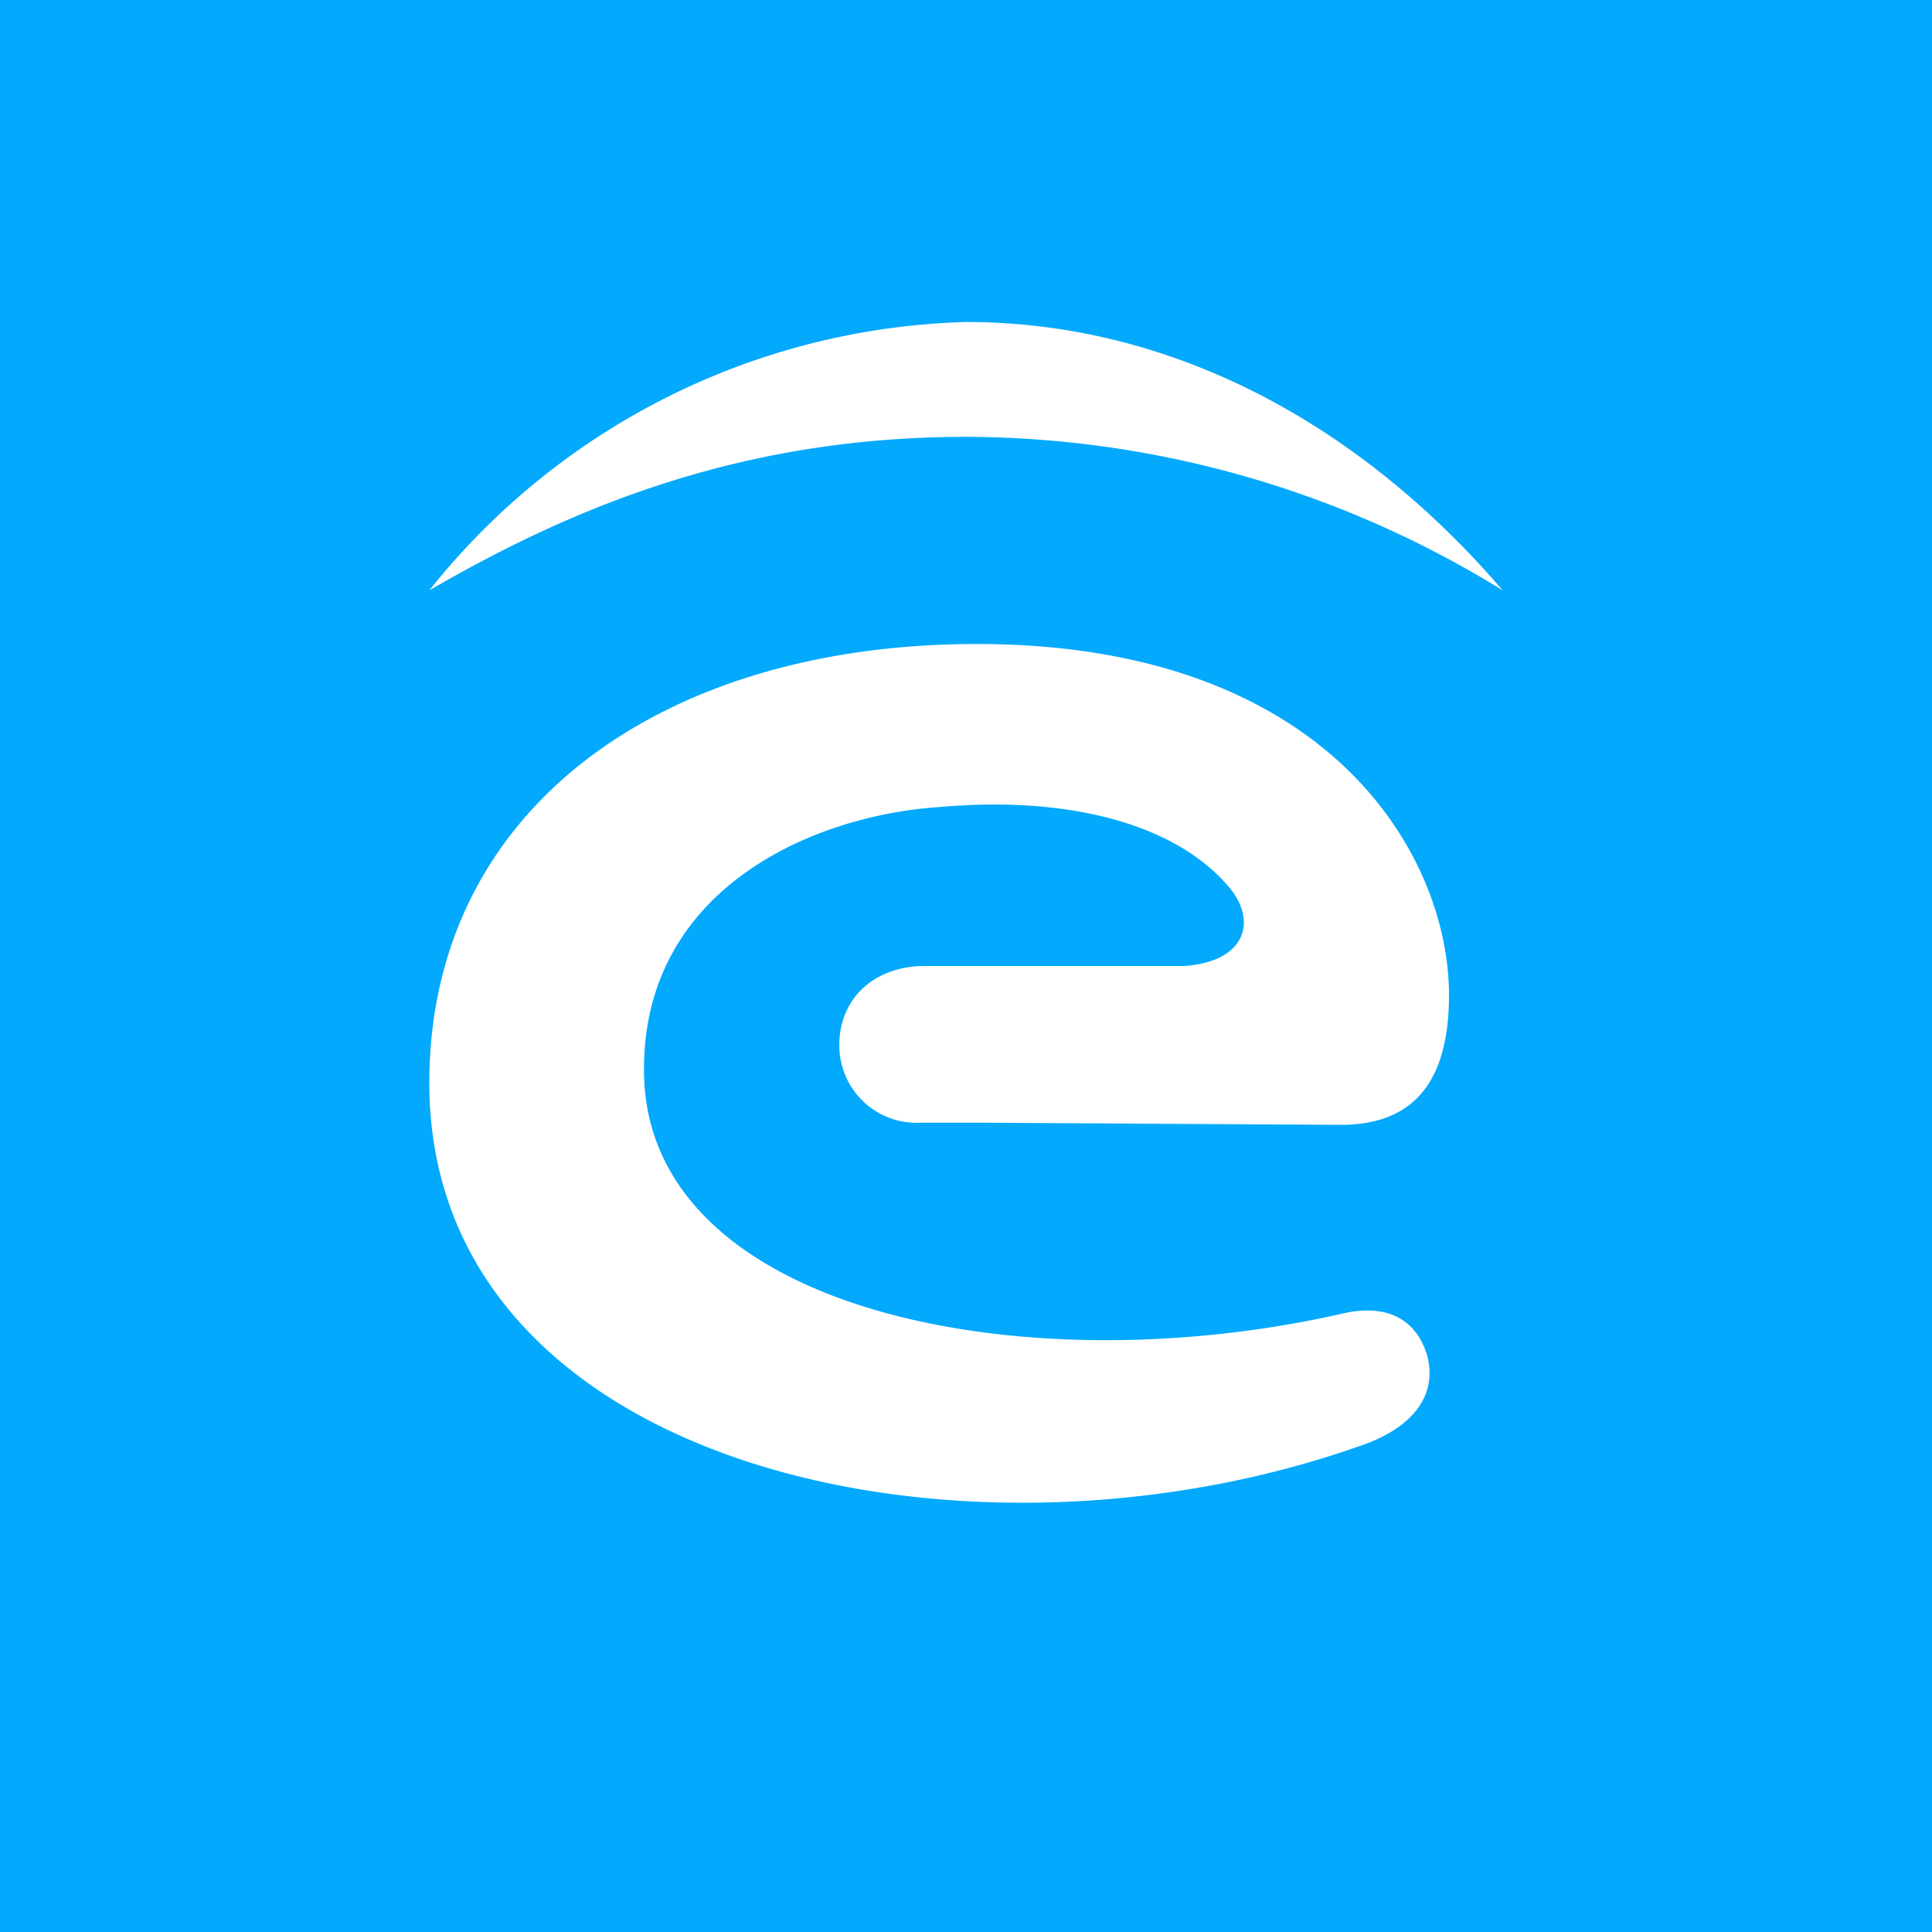 <!-- by TradingView --><svg width="18" height="18" viewBox="0 0 18 18" xmlns="http://www.w3.org/2000/svg"><path fill="#02A9FD" d="M0 0h18v18H0z"/><path d="M9 3c1.91 0 3.66.94 5 2.5a9.55 9.55 0 0 0-5-1.43c-2.1 0-3.67.66-5 1.43A6.62 6.62 0 0 1 9 3ZM6 9.97c0 2.23 3.5 2.95 6.5 2.27.42-.1.7.05.8.4.1.42-.22.68-.57.81-3.7 1.34-8.73.24-8.73-3.36C4 7.55 6.15 6 9.1 6c3.28 0 4.4 1.97 4.4 3.27 0 .81-.33 1.21-1.01 1.21l-3.33-.02h-.58a.72.72 0 0 1-.76-.73c0-.38.27-.71.76-.73h2.45c.6-.04.7-.45.38-.78-.49-.54-1.45-.81-2.67-.7C7.57 7.6 6 8.28 6 9.96Z" fill="#fff"/></svg>